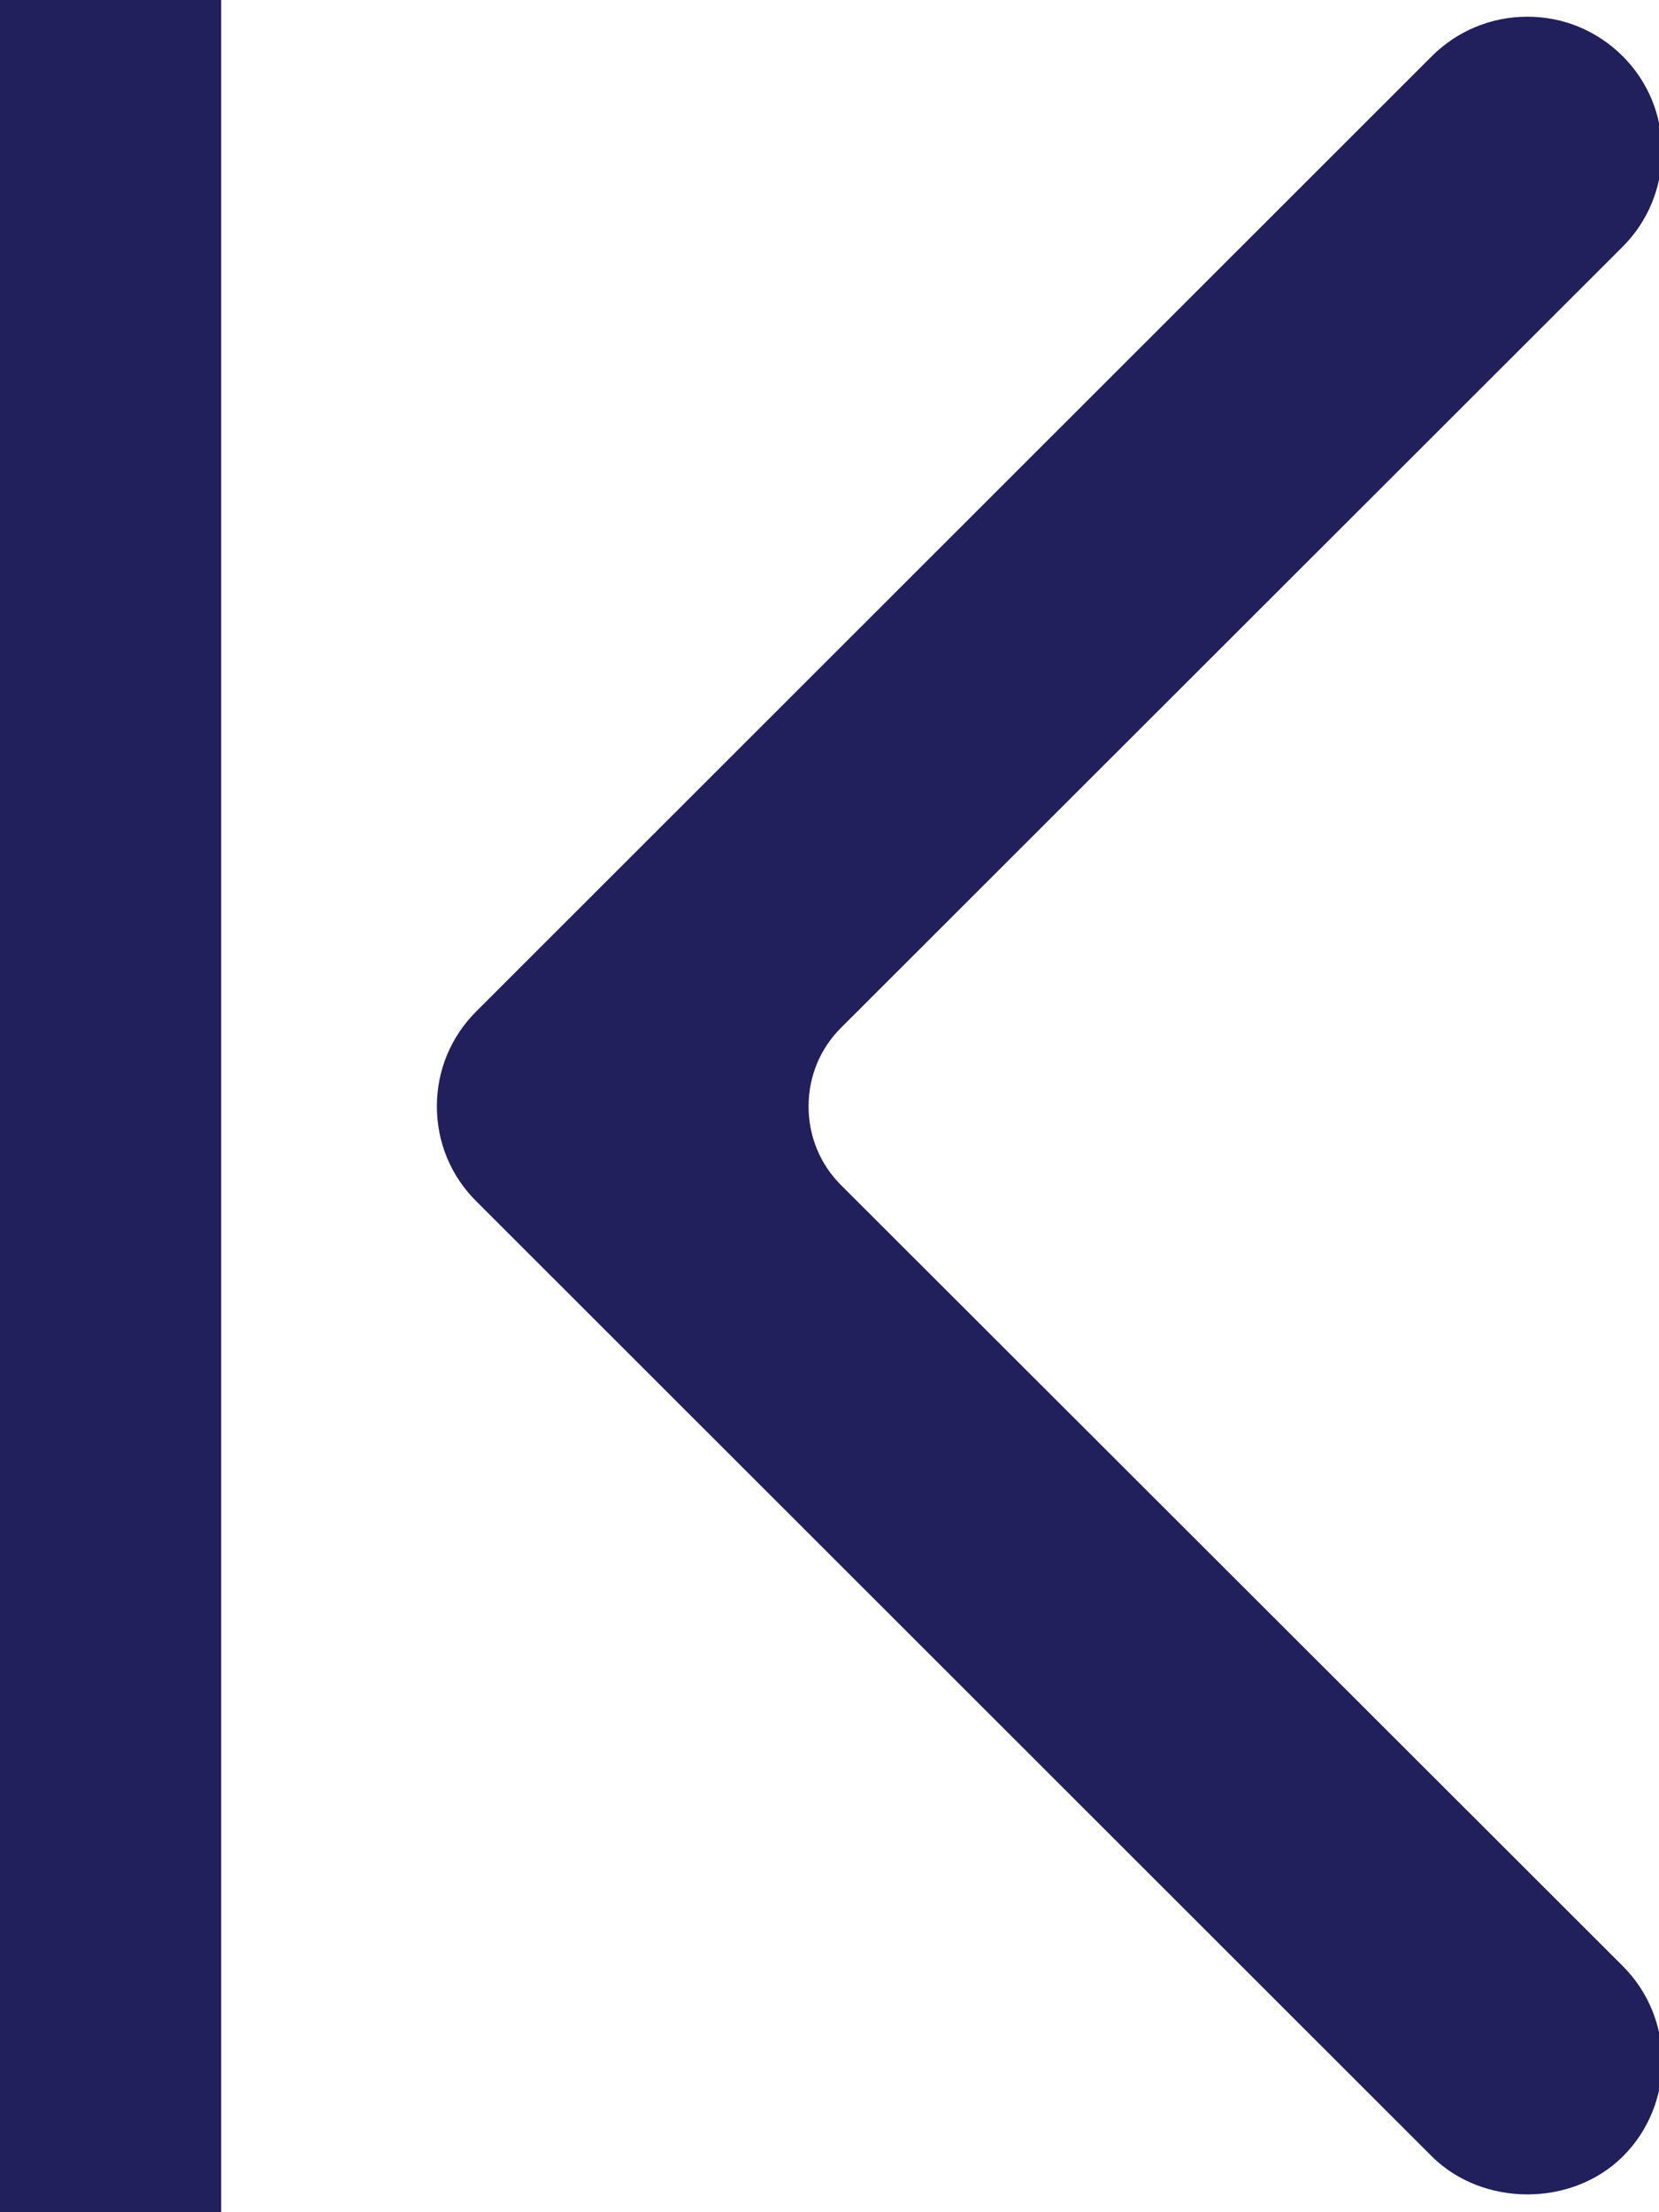 <svg xmlns="http://www.w3.org/2000/svg" width="15px" height="20px" viewBox="0 0 15 20">
<path fill="#21205D" d="M13.81,0.151c-0.326,0-0.633,0.127-0.864,0.357L4.307,9.143c-0.23,0.229-0.357,0.534-0.357,0.859
	c0,0.325,0.126,0.63,0.357,0.859l8.64,8.635c0.461,0.457,1.266,0.458,1.727-0.001c0.473-0.473,0.473-1.245-0.001-1.72l-7.067-7.059
	c-0.191-0.19-0.296-0.444-0.295-0.715c0-0.271,0.105-0.523,0.297-0.713l7.066-7.06C14.901,2,15.027,1.693,15.027,1.368
	s-0.126-0.631-0.355-0.86C14.441,0.278,14.136,0.151,13.81,0.151z"/>
<rect y="-0.02" fill="#21205D" width="2" height="20.029"/>
</svg>
